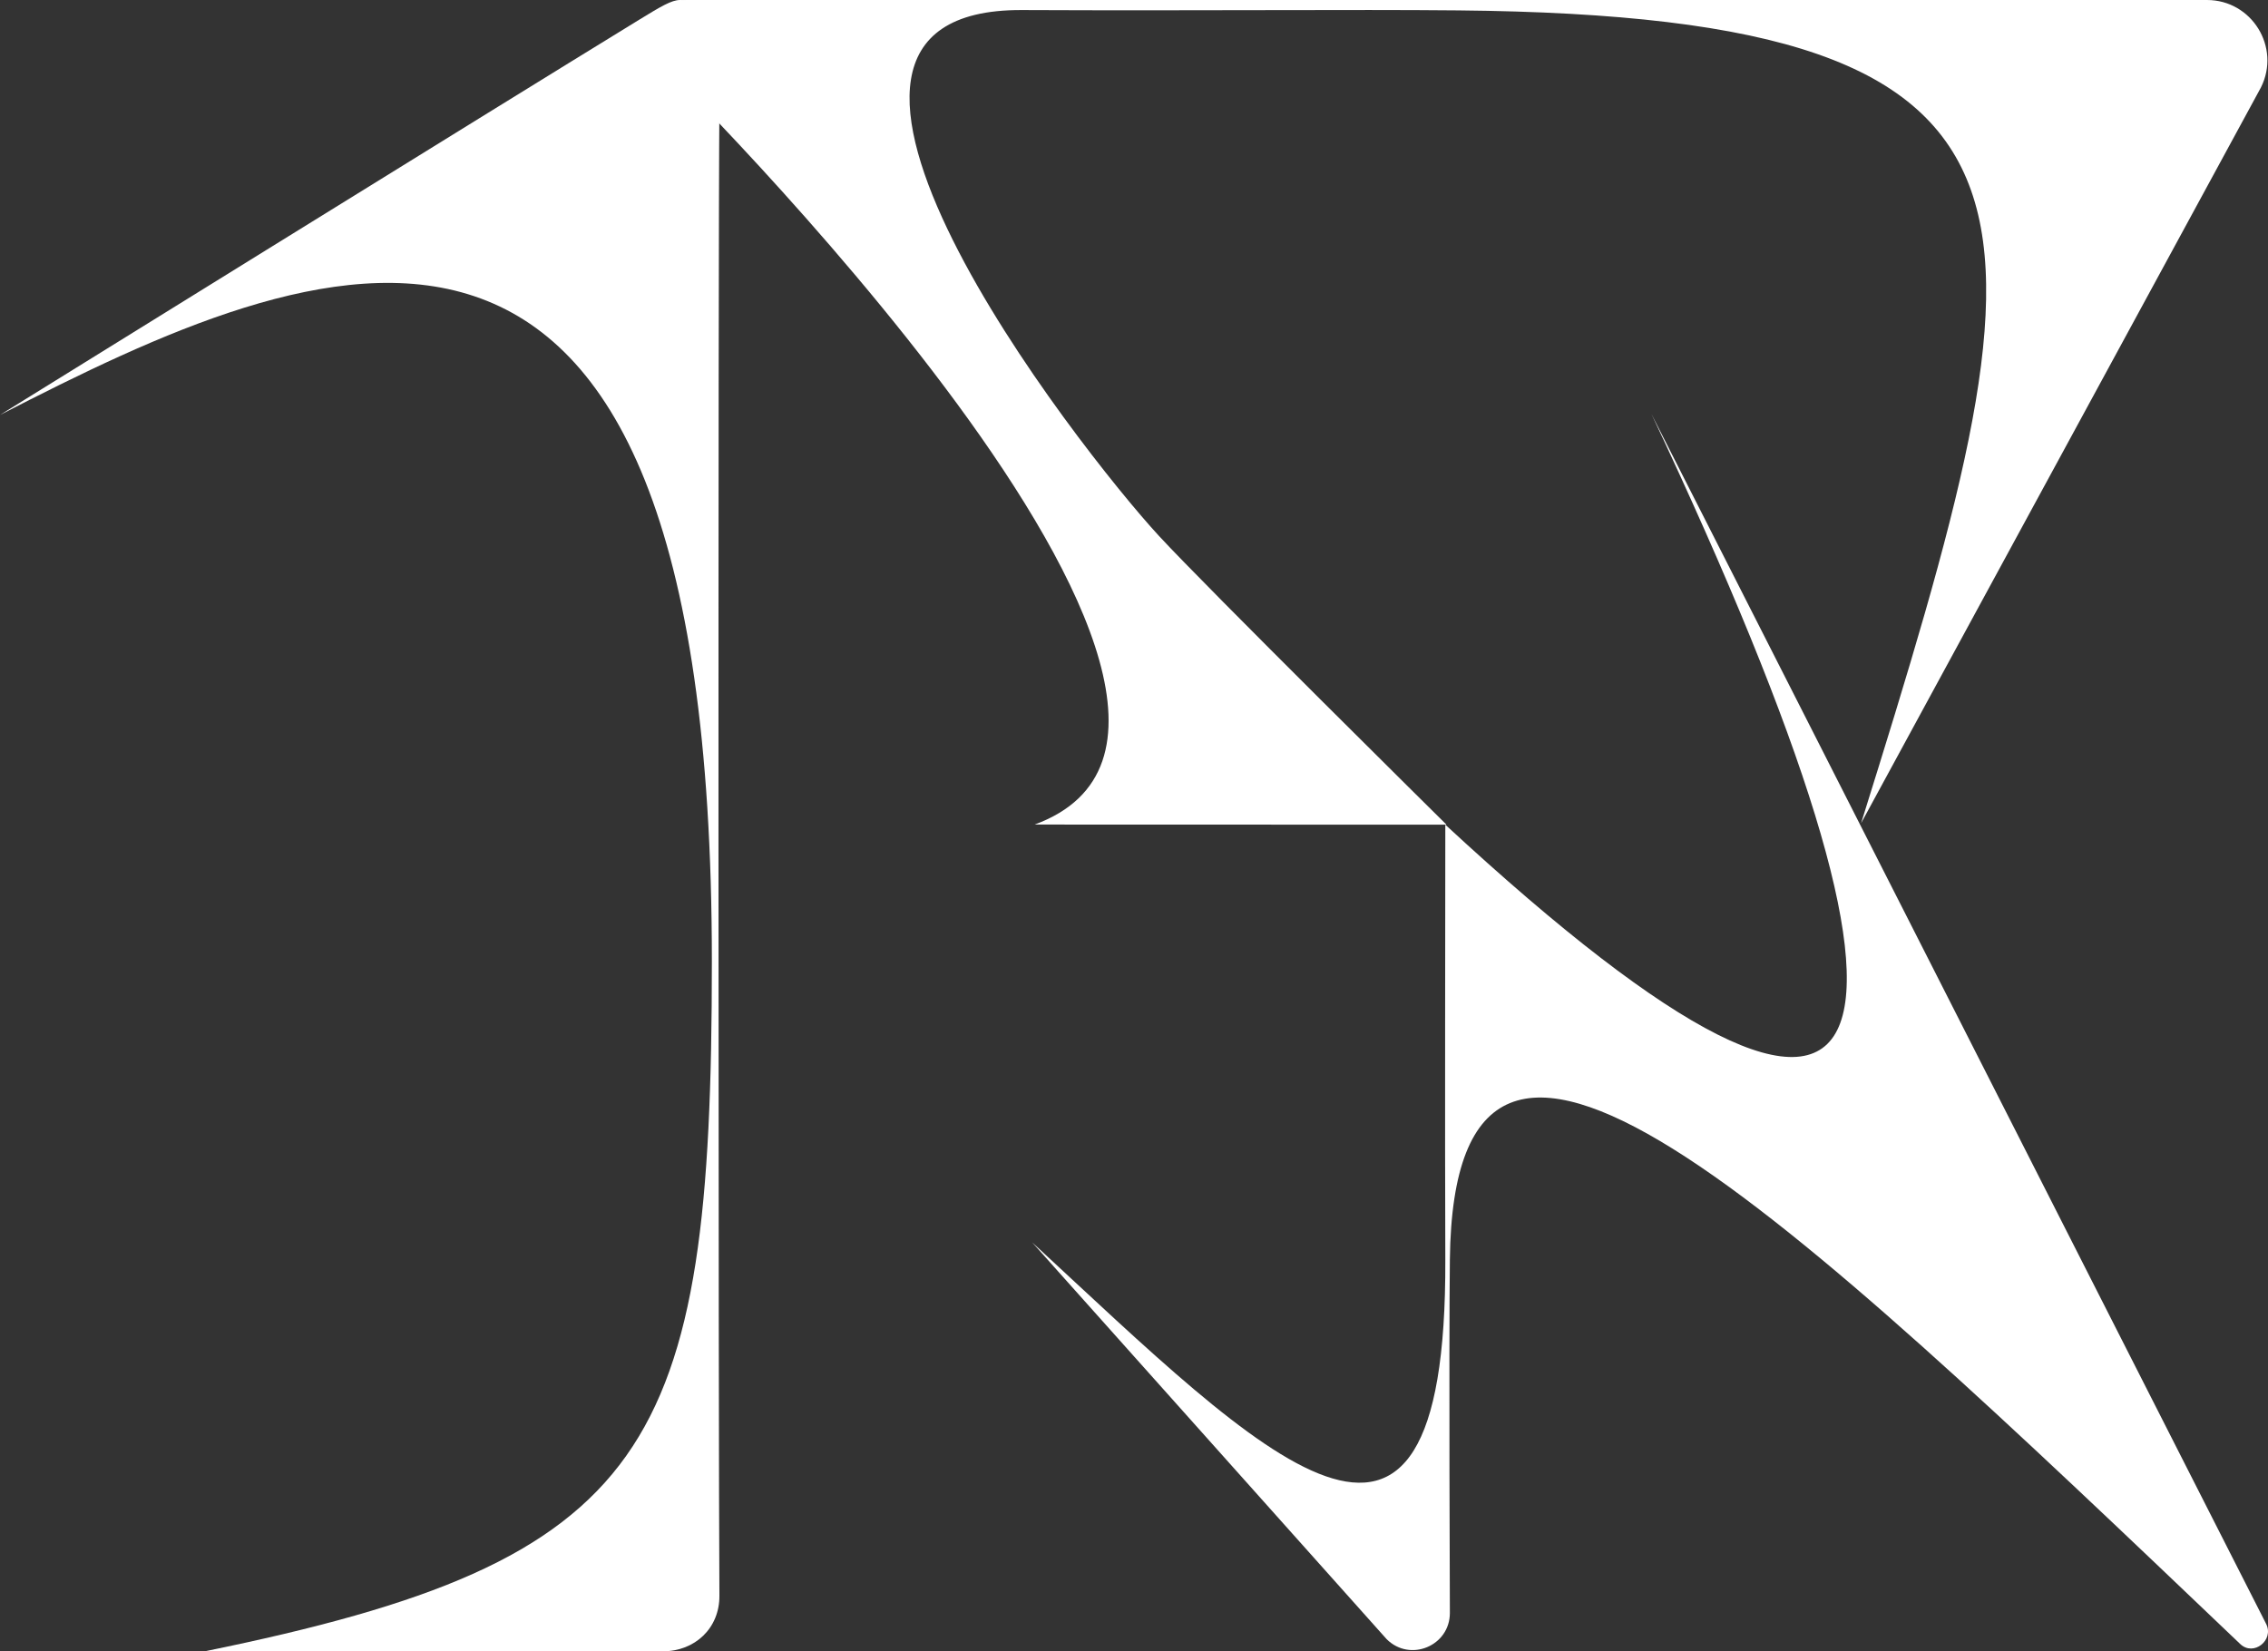 <?xml version="1.0" encoding="UTF-8"?>
<svg id="Layer_1" data-name="Layer 1" xmlns="http://www.w3.org/2000/svg" viewBox="0 0 932 678.62">
  <rect x="0" y="0" width="932" height="678.62" fill="#333333" stroke="none"/>
  <defs>
    <style>
      .cls-1 {
        fill: #fff;
      }
    </style>
  </defs>
  <g>
    <path class="cls-1" d="M599.25,4.27c262.72,2.54,243.99,83.24,165.53,334.05L929.1,35.93c8.26-16.5-3.74-35.93-22.19-35.93,0,0-584.68,0-584.66,0h-40.17c-13.49,0-20.26,16.29-10.74,25.85,0,0,273.76,268.95,153.83,313.01l169.25.05s-99.18-98.07-118.2-118.71C443.29,184.47,301.98,3.6,419.97,4.13c74.22.33,134.46-.29,179.28.14Z"/>
    <path class="cls-1" d="M931.24,667.36l-252.58-497.18c126.84,268.8,106.75,346.05-84.73,168.73,0,39.27-.21,124.56,0,178.71.61,159.37-75.12,80.46-169.78-7.06l145.69,163.09c9.61,9.56,25.96,2.76,25.96-10.79,0,0-.44-107.06,0-145.24,1.75-150.47,134.51-23.44,324.79,158.01,5.44,5.19,14.01-1.54,10.65-8.27Z"/>
  </g>
  <path class="cls-1" d="M279.43,0c-3.42,0-7.88,2.66-16.67,8.05C204.41,43.82,0,170.53,0,170.53,129.53,103.89,292.53,32.17,292.53,394.99c0,201.49-24.4,246.1-208.39,283.63,58.58-.09,188.25,0,188.25,0,13.25,0,23.32-9.56,23.24-22.81-.43-64.91-.58-550.6,0-611.86.26-26.92,3.84-43.95-16.2-43.95Z"/>
</svg>